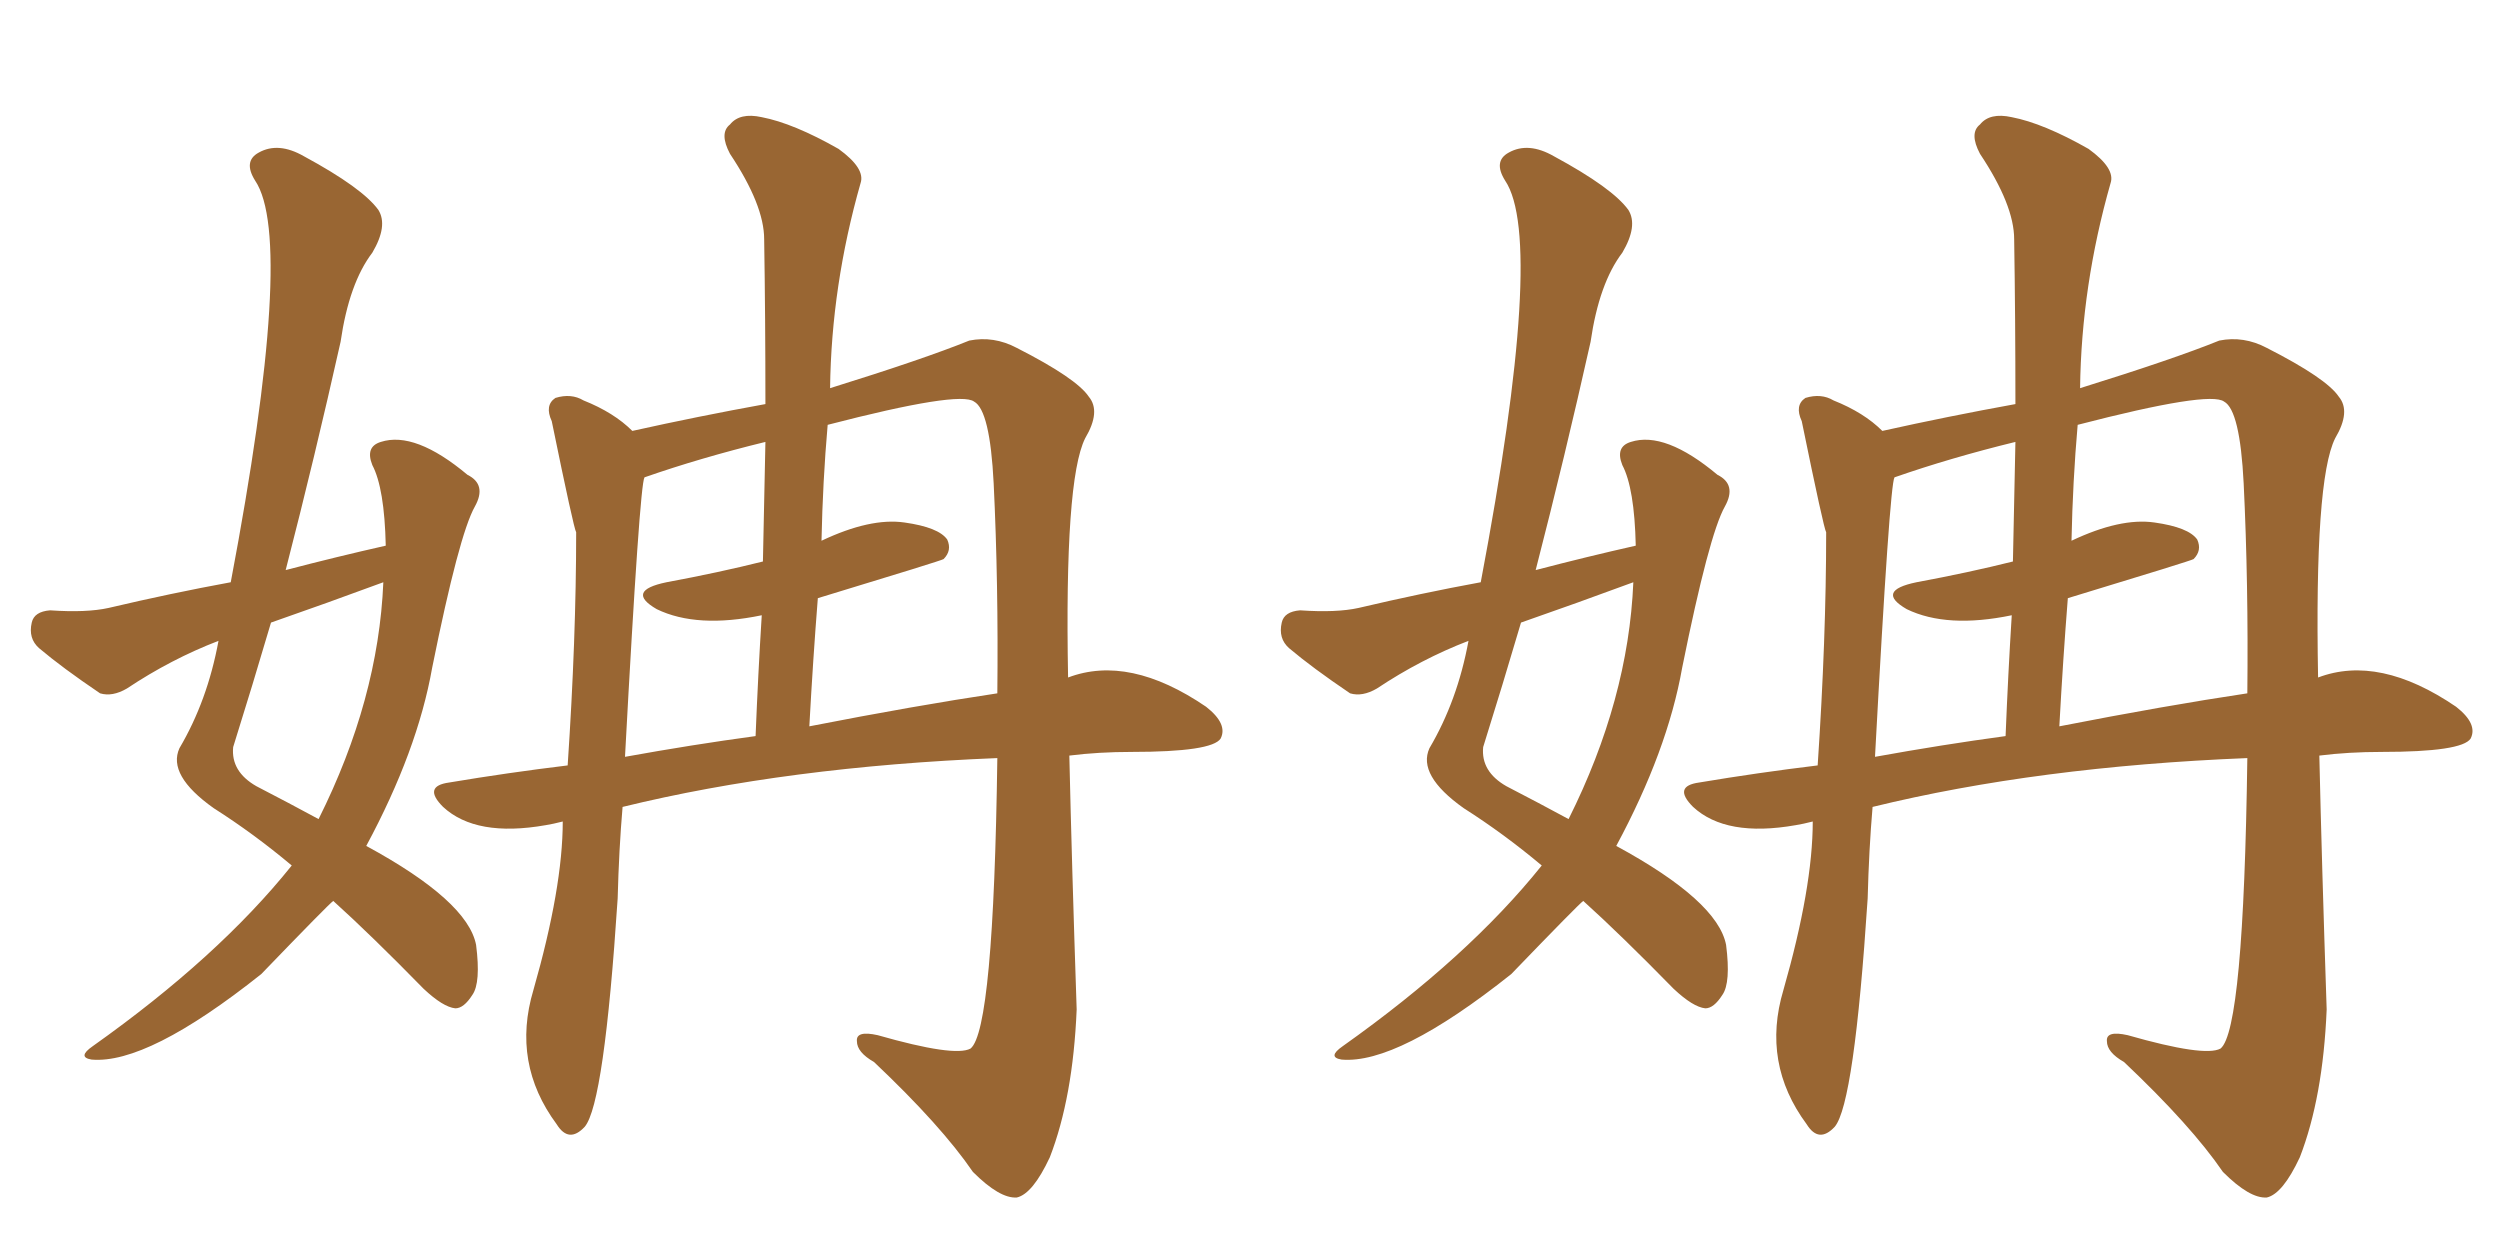 <svg xmlns="http://www.w3.org/2000/svg" xmlns:xlink="http://www.w3.org/1999/xlink" width="300" height="150"><path fill="#996633" padding="10" d="M99.61 46.58L99.61 46.58Q110.89 43.07 116.31 40.87L116.31 40.87Q119.24 40.28 122.02 41.75L122.02 41.75Q129.20 45.41 130.66 47.61L130.66 47.61Q132.13 49.37 130.22 52.59L130.22 52.59Q127.73 57.57 128.17 81.30L128.17 81.30Q135.50 78.52 144.73 84.81L144.73 84.81Q147.36 86.87 146.48 88.62L146.48 88.62Q145.46 90.23 135.79 90.23L135.79 90.23Q131.84 90.23 128.32 90.67L128.32 90.67Q128.61 103.56 129.20 121.14L129.20 121.14Q128.76 131.69 125.98 138.87L125.98 138.87Q123.93 143.26 122.02 143.70L122.02 143.70Q119.97 143.85 116.75 140.63L116.75 140.63Q112.94 135.06 104.88 127.44L104.88 127.44Q102.83 126.27 102.83 124.95L102.83 124.95Q102.69 123.63 105.32 124.22L105.32 124.22Q114.55 126.86 116.46 125.83L116.46 125.83Q119.24 123.63 119.68 90.97L119.68 90.97Q94.48 91.99 74.71 96.83L74.71 96.83Q74.27 101.95 74.12 107.81L74.12 107.81Q72.51 132.42 70.17 135.21L70.17 135.21Q68.26 137.26 66.80 134.91L66.80 134.91Q61.38 127.59 64.01 118.80L64.01 118.80Q67.53 106.49 67.53 98.58L67.53 98.58Q66.36 98.88 65.48 99.02L65.48 99.02Q57.13 100.49 53.17 96.83L53.17 96.83Q50.68 94.34 53.91 93.90L53.91 93.90Q60.94 92.72 68.12 91.85L68.12 91.85Q69.14 76.61 69.14 63.87L69.14 63.87Q68.85 63.43 66.21 50.54L66.21 50.54Q65.33 48.63 66.65 47.75L66.65 47.75Q68.55 47.17 70.02 48.05L70.02 48.05Q73.68 49.51 75.88 51.71L75.88 51.71Q83.79 49.95 91.85 48.49L91.85 48.49Q91.85 38.09 91.70 28.71L91.70 28.71Q91.70 24.61 87.60 18.46L87.60 18.46Q86.28 15.97 87.60 14.94L87.60 14.94Q88.77 13.48 91.41 14.06L91.41 14.06Q95.21 14.79 100.63 17.87L100.63 17.87Q103.86 20.21 103.27 21.97L103.27 21.97Q99.76 34.28 99.61 46.58ZM98.14 71.78L98.14 71.78Q97.56 79.10 97.12 87.16L97.12 87.16Q109.86 84.67 119.68 83.20L119.68 83.20Q119.82 70.02 119.24 58.01L119.24 58.01Q118.80 49.22 116.89 48.19L116.89 48.19Q115.14 46.88 99.32 50.98L99.32 50.98Q98.73 57.71 98.58 64.89L98.58 64.89Q104.44 62.11 108.54 62.70L108.54 62.70Q112.65 63.28 113.67 64.75L113.67 64.75Q114.26 66.06 113.23 67.09L113.23 67.09Q113.09 67.24 98.14 71.78ZM91.55 67.38L91.55 67.38Q91.70 60.06 91.85 53.03L91.85 53.03Q84.08 54.93 77.34 57.28L77.34 57.28Q76.76 58.15 75 90.82L75 90.82Q83.06 89.36 90.67 88.33L90.67 88.33Q90.97 80.86 91.41 73.83L91.41 73.83Q83.64 75.44 78.81 73.10L78.81 73.10Q75 70.90 79.98 69.87L79.98 69.87Q86.28 68.70 91.55 67.38ZM46.29 65.48L46.29 65.48Q46.14 58.59 44.68 55.81L44.68 55.81Q43.80 53.61 45.70 53.03L45.70 53.03Q49.80 51.71 56.10 56.98L56.10 56.98Q58.45 58.15 56.98 60.79L56.98 60.79Q55.08 64.16 51.86 80.13L51.86 80.13Q50.10 90.09 43.95 101.51L43.95 101.51Q56.10 108.11 57.13 113.38L57.13 113.38Q57.71 117.92 56.69 119.38L56.69 119.38Q55.66 121.00 54.64 121.00L54.64 121.00Q53.17 120.85 50.83 118.65L50.83 118.65Q44.53 112.21 39.99 108.11L39.99 108.11Q39.40 108.54 31.35 116.89L31.35 116.89Q17.72 127.73 10.99 127.15L10.99 127.15Q9.23 126.86 11.13 125.54L11.13 125.54Q26.22 114.84 35.01 103.86L35.01 103.86Q30.47 100.05 25.63 96.97L25.63 96.97Q20.07 93.02 21.53 89.79L21.53 89.79Q24.90 84.08 26.22 76.90L26.22 76.90Q20.51 79.10 15.23 82.62L15.23 82.62Q13.48 83.64 12.01 83.20L12.01 83.20Q7.47 80.13 4.69 77.78L4.69 77.78Q3.37 76.61 3.81 74.71L3.81 74.71Q4.10 73.39 6.01 73.24L6.01 73.24Q10.40 73.54 13.04 72.95L13.04 72.95Q20.51 71.19 27.69 69.87L27.69 69.87Q35.45 28.86 30.62 21.68L30.62 21.68Q29.15 19.34 31.05 18.31L31.05 18.31Q33.40 16.99 36.47 18.75L36.47 18.75Q43.51 22.56 45.41 25.20L45.41 25.20Q46.58 27.10 44.68 30.32L44.68 30.32Q41.89 33.98 40.87 41.02L40.87 41.02Q37.79 54.79 34.28 68.41L34.28 68.41Q40.43 66.80 46.29 65.48ZM46.00 69.87L46.00 69.87L46.00 69.87Q39.26 72.36 32.52 74.71L32.52 74.71Q30.32 82.18 27.98 89.65L27.98 89.65Q27.69 92.58 30.76 94.34L30.76 94.34Q34.72 96.39 38.23 98.29L38.23 98.29Q45.41 83.94 46.00 69.87ZM249.61 46.58L249.61 46.58Q260.89 43.07 266.31 40.87L266.31 40.87Q269.24 40.28 272.02 41.75L272.02 41.75Q279.20 45.41 280.66 47.61L280.66 47.61Q282.13 49.37 280.22 52.59L280.22 52.59Q277.73 57.57 278.17 81.30L278.17 81.30Q285.50 78.52 294.73 84.81L294.73 84.81Q297.36 86.87 296.48 88.62L296.48 88.62Q295.46 90.23 285.79 90.23L285.79 90.23Q281.84 90.23 278.32 90.67L278.32 90.67Q278.61 103.56 279.20 121.14L279.20 121.14Q278.76 131.69 275.98 138.87L275.98 138.87Q273.93 143.26 272.02 143.70L272.02 143.70Q269.97 143.85 266.75 140.63L266.75 140.63Q262.94 135.06 254.88 127.44L254.88 127.44Q252.83 126.27 252.83 124.95L252.83 124.95Q252.69 123.63 255.32 124.22L255.32 124.22Q264.55 126.86 266.46 125.83L266.46 125.83Q269.24 123.63 269.68 90.97L269.68 90.97Q244.48 91.99 224.71 96.83L224.71 96.83Q224.27 101.95 224.12 107.81L224.12 107.81Q222.51 132.42 220.17 135.21L220.17 135.21Q218.26 137.26 216.80 134.91L216.80 134.91Q211.38 127.59 214.01 118.80L214.01 118.80Q217.53 106.49 217.53 98.58L217.53 98.58Q216.36 98.88 215.48 99.02L215.48 99.02Q207.13 100.49 203.17 96.83L203.17 96.83Q200.68 94.34 203.91 93.90L203.91 93.90Q210.94 92.72 218.12 91.85L218.12 91.85Q219.14 76.61 219.14 63.87L219.14 63.87Q218.85 63.43 216.21 50.54L216.21 50.54Q215.33 48.63 216.65 47.75L216.65 47.75Q218.55 47.17 220.02 48.05L220.02 48.05Q223.68 49.51 225.88 51.71L225.88 51.71Q233.79 49.95 241.85 48.49L241.85 48.49Q241.85 38.09 241.70 28.71L241.70 28.71Q241.70 24.61 237.60 18.46L237.60 18.46Q236.28 15.97 237.60 14.94L237.60 14.94Q238.77 13.48 241.41 14.06L241.41 14.06Q245.21 14.79 250.63 17.87L250.63 17.87Q253.86 20.21 253.27 21.97L253.27 21.97Q249.76 34.28 249.61 46.58ZM248.14 71.78L248.14 71.78Q247.56 79.10 247.12 87.16L247.12 87.16Q259.86 84.67 269.68 83.20L269.68 83.20Q269.82 70.02 269.24 58.01L269.24 58.01Q268.80 49.22 266.89 48.19L266.89 48.19Q265.14 46.88 249.32 50.98L249.32 50.98Q248.73 57.71 248.58 64.89L248.58 64.89Q254.44 62.11 258.54 62.70L258.54 62.70Q262.65 63.28 263.67 64.75L263.67 64.75Q264.26 66.06 263.23 67.09L263.23 67.09Q263.09 67.24 248.14 71.78ZM241.55 67.38L241.55 67.38Q241.70 60.06 241.85 53.03L241.85 53.03Q234.08 54.93 227.34 57.28L227.34 57.28Q226.76 58.15 225 90.82L225 90.82Q233.06 89.36 240.67 88.33L240.67 88.33Q240.97 80.86 241.41 73.83L241.41 73.83Q233.64 75.44 228.81 73.10L228.81 73.10Q225 70.90 229.98 69.87L229.98 69.87Q236.28 68.70 241.55 67.38ZM196.29 65.48L196.29 65.48Q196.14 58.59 194.68 55.81L194.68 55.81Q193.80 53.61 195.70 53.03L195.70 53.03Q199.80 51.71 206.10 56.98L206.10 56.98Q208.45 58.15 206.98 60.79L206.98 60.79Q205.08 64.16 201.86 80.13L201.86 80.13Q200.10 90.09 193.95 101.51L193.95 101.51Q206.10 108.11 207.13 113.38L207.13 113.38Q207.71 117.92 206.69 119.38L206.69 119.38Q205.66 121.00 204.64 121.00L204.64 121.00Q203.17 120.85 200.83 118.65L200.83 118.65Q194.53 112.21 189.99 108.11L189.99 108.11Q189.40 108.54 181.35 116.89L181.35 116.89Q167.72 127.73 160.99 127.15L160.99 127.15Q159.23 126.86 161.13 125.54L161.13 125.54Q176.22 114.84 185.01 103.86L185.01 103.86Q180.47 100.05 175.63 96.97L175.63 96.97Q170.07 93.02 171.53 89.79L171.53 89.79Q174.90 84.08 176.22 76.90L176.22 76.90Q170.51 79.10 165.23 82.62L165.23 82.62Q163.48 83.64 162.01 83.20L162.01 83.20Q157.47 80.13 154.69 77.78L154.69 77.78Q153.37 76.61 153.81 74.71L153.81 74.71Q154.10 73.39 156.01 73.24L156.01 73.24Q160.40 73.54 163.04 72.95L163.04 72.95Q170.51 71.19 177.69 69.87L177.69 69.87Q185.45 28.86 180.62 21.68L180.62 21.68Q179.15 19.34 181.05 18.31L181.05 18.31Q183.40 16.99 186.47 18.75L186.47 18.75Q193.51 22.56 195.41 25.20L195.41 25.20Q196.58 27.10 194.68 30.32L194.68 30.32Q191.89 33.98 190.87 41.02L190.87 41.02Q187.79 54.79 184.28 68.41L184.28 68.41Q190.43 66.80 196.29 65.48ZM196.00 69.87L196.00 69.87L196.00 69.87Q189.26 72.36 182.52 74.71L182.52 74.71Q180.32 82.18 177.98 89.65L177.98 89.65Q177.69 92.58 180.76 94.34L180.76 94.34Q184.72 96.39 188.23 98.29L188.23 98.29Q195.41 83.94 196.00 69.87Z"/></svg>